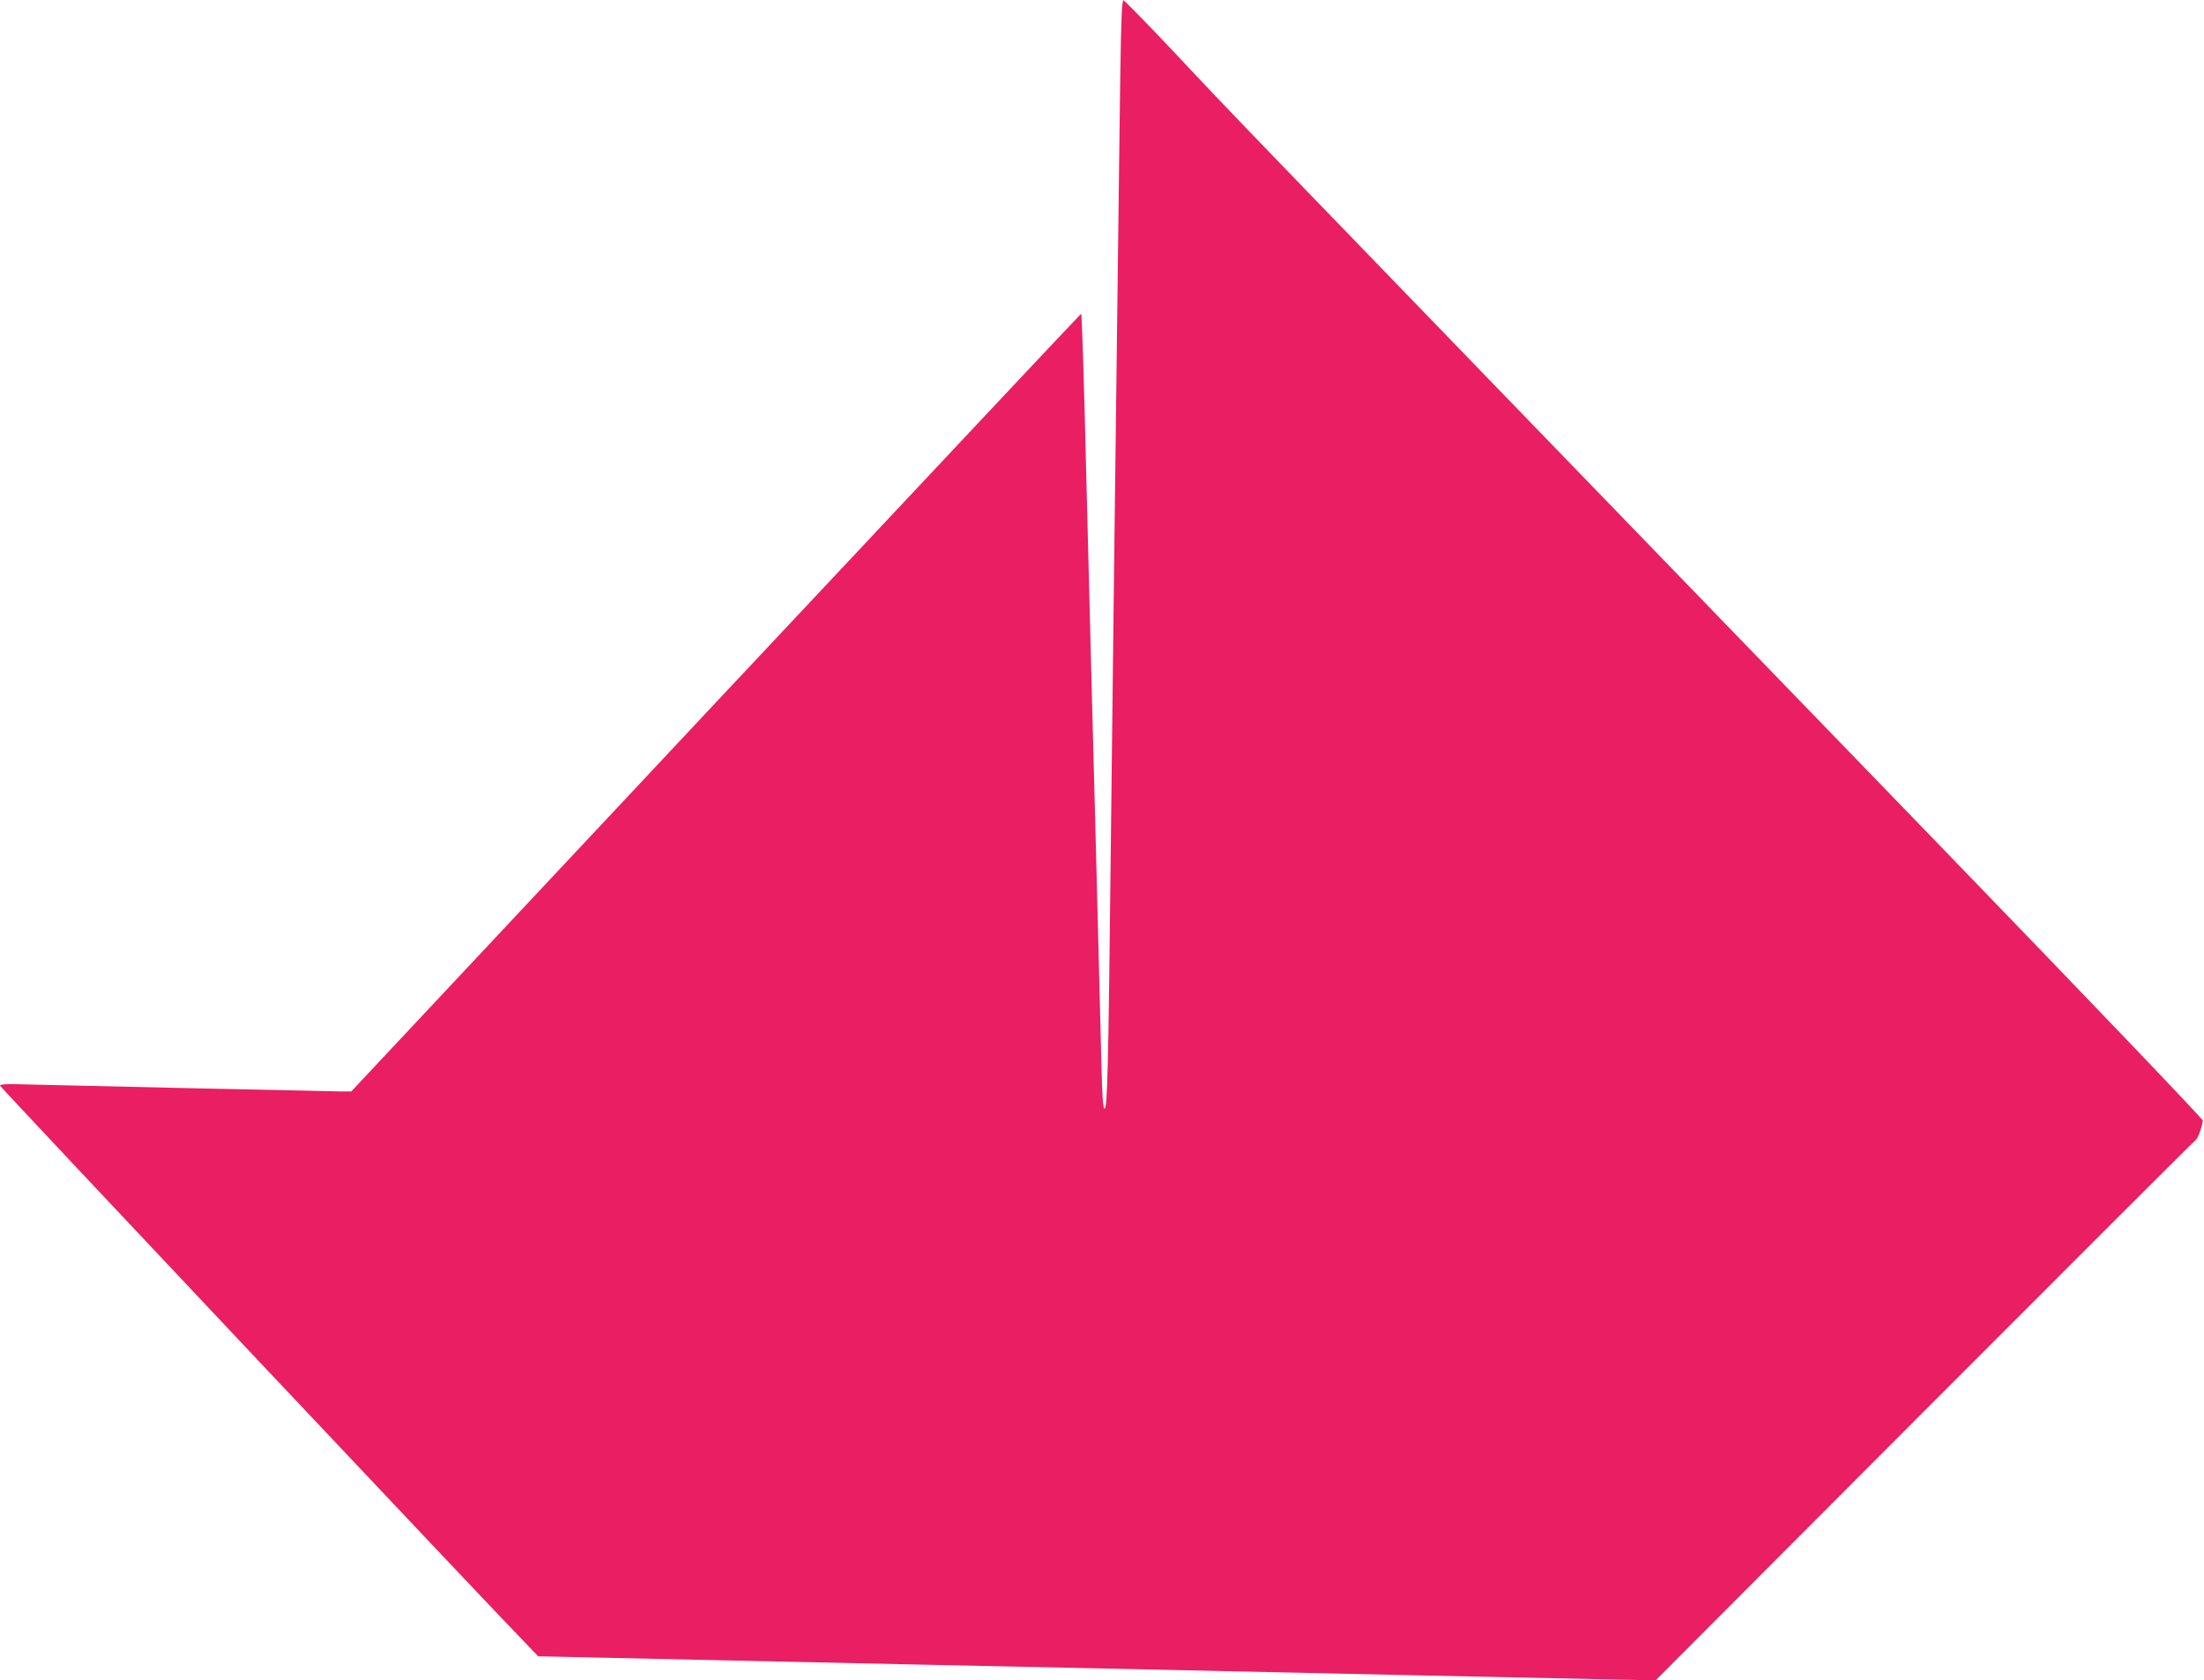 <?xml version="1.0" standalone="no"?>
<!DOCTYPE svg PUBLIC "-//W3C//DTD SVG 20010904//EN"
 "http://www.w3.org/TR/2001/REC-SVG-20010904/DTD/svg10.dtd">
<svg version="1.0" xmlns="http://www.w3.org/2000/svg"
 width="1280pt" height="976pt" viewBox="0 0 1280 976"
 preserveAspectRatio="xMidYMid meet">
<g transform="translate(0,976) scale(0.1,-0.1)"
fill="#e91e63" stroke="none">
<path d="M6506 9313 c-3 -246 -11 -812 -16 -1258 -6 -445 -14 -1170 -20 -1610
-5 -440 -14 -1205 -20 -1700 -13 -1193 -19 -1425 -35 -1425 -9 0 -14 67 -19
278 -4 152 -11 439 -16 637 -5 198 -14 547 -20 775 -6 228 -15 568 -20 755 -5
187 -19 753 -32 1258 -12 504 -25 916 -29 915 -4 -2 -959 -1019 -2123 -2260
l-2116 -2258 -56 0 c-47 0 -1565 34 -1882 42 -68 2 -102 -1 -102 -8 0 -8 2879
-3063 3089 -3277 l37 -38 415 -9 c410 -9 941 -21 1839 -40 569 -12 1006 -21
2820 -61 l1415 -30 1560 1564 c858 860 1567 1568 1575 1573 14 8 38 74 43 115
1 9 -679 720 -1578 1650 -4358 4506 -3989 4123 -4399 4559 -153 162 -284 296
-291 298 -9 2 -14 -95 -19 -445z"/>
</g>
</svg>
